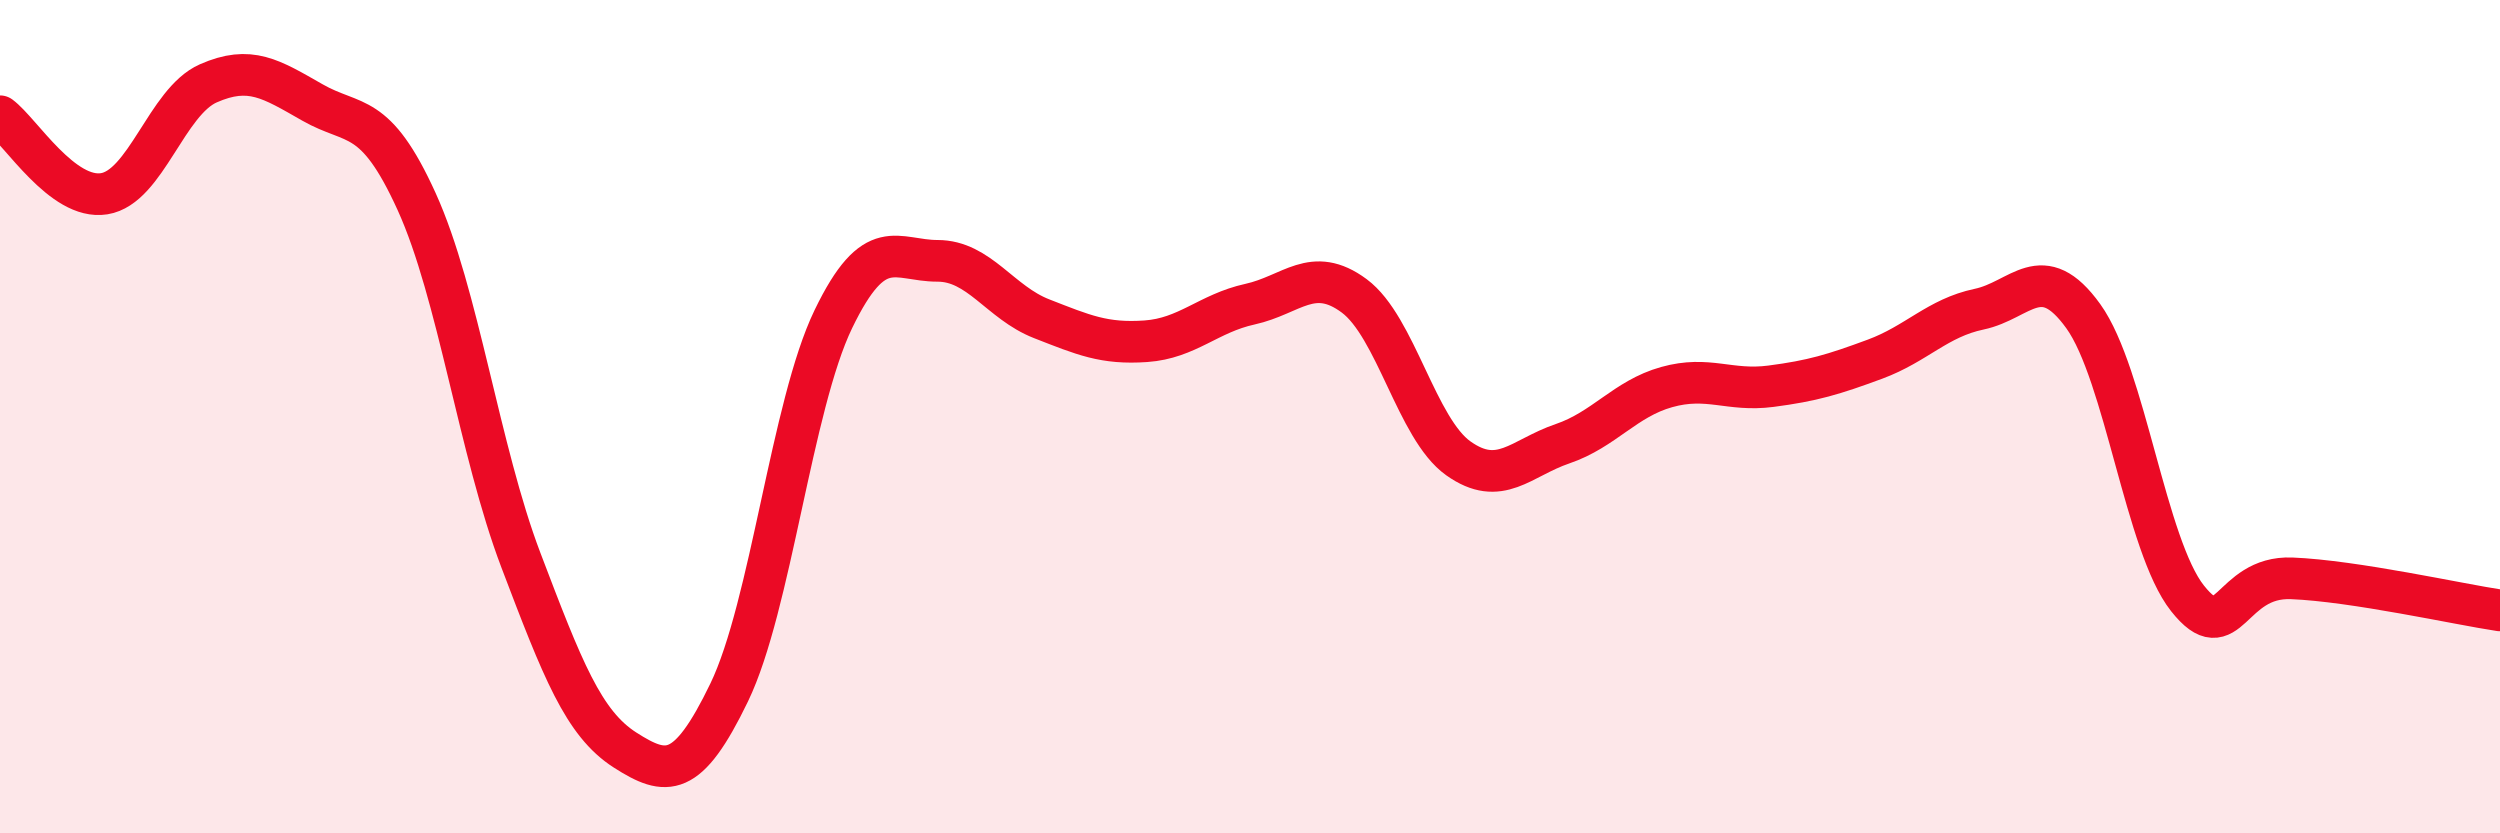 
    <svg width="60" height="20" viewBox="0 0 60 20" xmlns="http://www.w3.org/2000/svg">
      <path
        d="M 0,2.79 C 0.5,3.16 1.5,4.81 2.5,4.65 C 3.5,4.49 4,2.44 5,2 C 6,1.56 6.5,1.89 7.5,2.46 C 8.5,3.03 9,2.64 10,4.84 C 11,7.04 11.5,10.81 12.5,13.44 C 13.5,16.07 14,17.36 15,18 C 16,18.64 16.5,18.69 17.5,16.62 C 18.5,14.55 19,9.73 20,7.66 C 21,5.59 21.5,6.26 22.5,6.26 C 23.5,6.26 24,7.26 25,7.65 C 26,8.04 26.5,8.26 27.5,8.19 C 28.5,8.12 29,7.52 30,7.3 C 31,7.08 31.5,6.36 32.5,7.1 C 33.5,7.84 34,10.29 35,11 C 36,11.71 36.5,10.99 37.5,10.65 C 38.5,10.31 39,9.57 40,9.29 C 41,9.01 41.5,9.4 42.5,9.27 C 43.5,9.14 44,8.99 45,8.62 C 46,8.25 46.5,7.63 47.5,7.42 C 48.5,7.21 49,6.2 50,7.59 C 51,8.98 51.5,13.1 52.5,14.36 C 53.5,15.62 53.5,13.82 55,13.88 C 56.5,13.94 59,14.5 60,14.65L60 20L0 20Z"
        fill="#EB0A25"
        opacity="0.1"
        stroke-linecap="round"
        stroke-linejoin="round"
      />
      <path
        d="M 0,2.79 C 0.5,3.16 1.5,4.81 2.5,4.65 C 3.5,4.49 4,2.44 5,2 C 6,1.56 6.5,1.89 7.5,2.46 C 8.5,3.03 9,2.64 10,4.84 C 11,7.04 11.5,10.81 12.5,13.44 C 13.5,16.07 14,17.36 15,18 C 16,18.64 16.5,18.69 17.5,16.62 C 18.5,14.55 19,9.73 20,7.66 C 21,5.59 21.5,6.26 22.5,6.26 C 23.5,6.26 24,7.26 25,7.65 C 26,8.04 26.5,8.26 27.5,8.19 C 28.5,8.12 29,7.52 30,7.3 C 31,7.08 31.5,6.36 32.5,7.1 C 33.5,7.84 34,10.29 35,11 C 36,11.71 36.5,10.99 37.5,10.65 C 38.5,10.31 39,9.57 40,9.29 C 41,9.01 41.5,9.4 42.5,9.27 C 43.5,9.14 44,8.99 45,8.62 C 46,8.25 46.5,7.63 47.5,7.42 C 48.5,7.21 49,6.2 50,7.59 C 51,8.98 51.5,13.1 52.5,14.36 C 53.5,15.62 53.5,13.82 55,13.88 C 56.5,13.94 59,14.5 60,14.65"
        stroke="#EB0A25"
        stroke-width="1"
        fill="none"
        stroke-linecap="round"
        stroke-linejoin="round"
      />
    </svg>
  
